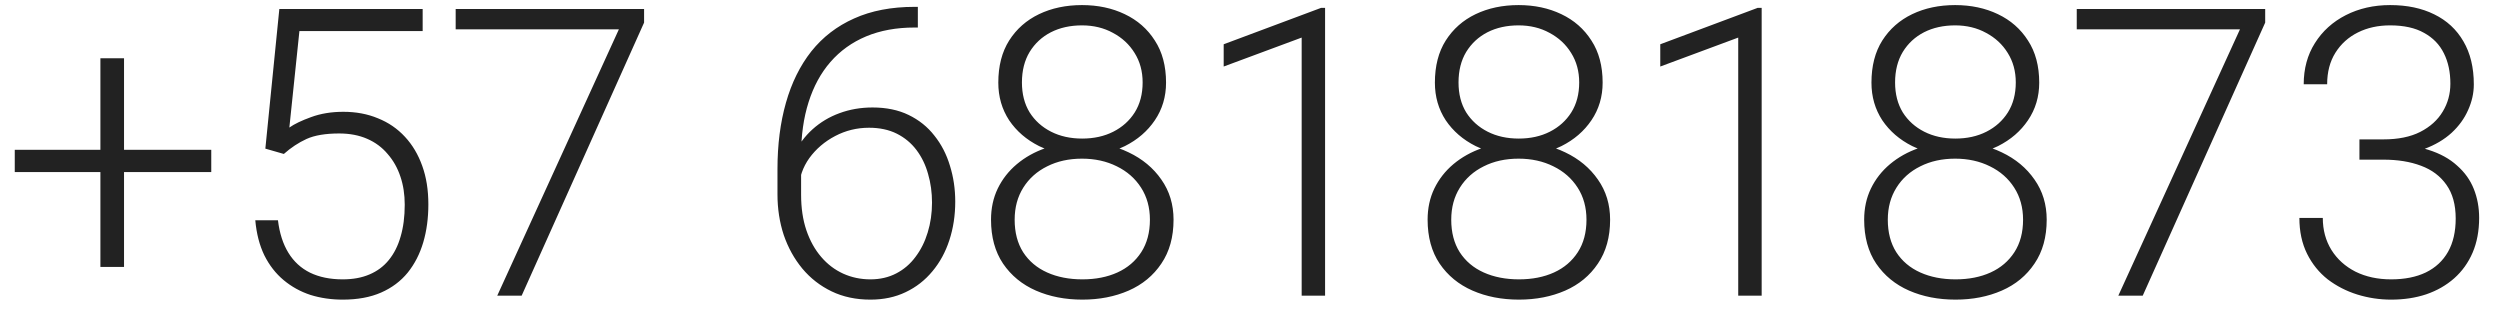 <?xml version="1.0" encoding="UTF-8"?> <svg xmlns="http://www.w3.org/2000/svg" width="93" height="12" viewBox="0 0 93 12" fill="none"><path d="M7.859 5.573V6.4H0.549V5.573H7.859ZM4.614 2.167V9.931H3.735V2.167H4.614ZM10.559 5.727L9.871 5.529L10.391 0.336H15.723V1.156H11.138L10.764 4.745C10.95 4.613 11.219 4.484 11.57 4.357C11.927 4.225 12.327 4.159 12.771 4.159C13.245 4.159 13.675 4.24 14.06 4.401C14.451 4.557 14.785 4.787 15.064 5.089C15.342 5.387 15.557 5.749 15.708 6.173C15.86 6.593 15.935 7.069 15.935 7.602C15.935 8.114 15.872 8.585 15.745 9.015C15.618 9.445 15.425 9.821 15.166 10.143C14.907 10.46 14.578 10.707 14.177 10.883C13.777 11.059 13.301 11.146 12.749 11.146C12.324 11.146 11.924 11.088 11.548 10.971C11.177 10.849 10.845 10.665 10.552 10.421C10.259 10.177 10.02 9.87 9.834 9.499C9.654 9.127 9.541 8.693 9.497 8.195H10.34C10.398 8.673 10.527 9.076 10.728 9.403C10.928 9.73 11.197 9.977 11.533 10.143C11.875 10.309 12.28 10.392 12.749 10.392C13.13 10.392 13.462 10.331 13.745 10.209C14.033 10.087 14.273 9.909 14.463 9.674C14.658 9.435 14.805 9.145 14.902 8.803C15.005 8.456 15.056 8.061 15.056 7.616C15.056 7.235 15.003 6.886 14.895 6.569C14.788 6.247 14.629 5.966 14.419 5.727C14.214 5.482 13.96 5.294 13.657 5.163C13.355 5.031 13.008 4.965 12.617 4.965C12.11 4.965 11.704 5.033 11.402 5.17C11.104 5.307 10.823 5.492 10.559 5.727ZM23.96 0.336V0.841L19.405 11H18.497L23.023 1.09H16.951V0.336H23.96ZM34.019 0.255H34.144V1.024H34.019C33.346 1.024 32.745 1.134 32.218 1.354C31.695 1.574 31.253 1.891 30.892 2.306C30.535 2.716 30.265 3.214 30.079 3.8C29.893 4.386 29.801 5.043 29.801 5.771V7.243C29.801 7.736 29.866 8.178 29.998 8.568C30.13 8.954 30.313 9.284 30.548 9.557C30.782 9.831 31.055 10.038 31.368 10.18C31.68 10.321 32.017 10.392 32.379 10.392C32.735 10.392 33.055 10.319 33.338 10.172C33.621 10.026 33.861 9.821 34.056 9.557C34.256 9.293 34.407 8.991 34.51 8.649C34.617 8.302 34.671 7.931 34.671 7.536C34.671 7.16 34.622 6.806 34.525 6.474C34.432 6.137 34.288 5.839 34.093 5.58C33.897 5.321 33.653 5.119 33.36 4.972C33.067 4.826 32.723 4.752 32.327 4.752C31.878 4.752 31.458 4.855 31.068 5.06C30.677 5.265 30.357 5.539 30.108 5.88C29.864 6.222 29.735 6.596 29.72 7.001L29.215 6.994C29.249 6.535 29.354 6.122 29.53 5.756C29.705 5.385 29.937 5.07 30.225 4.811C30.518 4.547 30.853 4.347 31.229 4.21C31.61 4.069 32.02 3.998 32.459 3.998C32.972 3.998 33.419 4.091 33.8 4.276C34.185 4.462 34.505 4.718 34.759 5.045C35.018 5.368 35.211 5.741 35.338 6.166C35.469 6.586 35.535 7.03 35.535 7.499C35.535 8.012 35.462 8.49 35.316 8.935C35.174 9.374 34.964 9.76 34.686 10.092C34.412 10.424 34.08 10.683 33.69 10.868C33.304 11.054 32.867 11.146 32.379 11.146C31.842 11.146 31.361 11.044 30.936 10.839C30.511 10.634 30.147 10.351 29.845 9.989C29.547 9.628 29.317 9.213 29.156 8.744C29 8.271 28.922 7.765 28.922 7.228V6.291C28.922 5.382 29.027 4.56 29.237 3.822C29.447 3.08 29.762 2.443 30.181 1.911C30.606 1.378 31.136 0.971 31.771 0.688C32.41 0.399 33.16 0.255 34.019 0.255ZM43.656 8.173C43.656 8.817 43.504 9.362 43.202 9.806C42.904 10.251 42.498 10.585 41.986 10.81C41.473 11.034 40.899 11.146 40.265 11.146C39.625 11.146 39.049 11.034 38.536 10.81C38.023 10.585 37.616 10.251 37.313 9.806C37.015 9.362 36.866 8.817 36.866 8.173C36.866 7.748 36.949 7.362 37.115 7.016C37.286 6.664 37.523 6.361 37.826 6.107C38.133 5.849 38.492 5.648 38.902 5.507C39.312 5.365 39.762 5.294 40.25 5.294C40.895 5.294 41.473 5.419 41.986 5.668C42.498 5.912 42.904 6.249 43.202 6.679C43.504 7.108 43.656 7.606 43.656 8.173ZM42.777 8.173C42.777 7.719 42.667 7.321 42.447 6.979C42.227 6.637 41.927 6.374 41.546 6.188C41.166 5.998 40.733 5.902 40.25 5.902C39.762 5.902 39.33 5.998 38.954 6.188C38.578 6.374 38.282 6.637 38.067 6.979C37.852 7.321 37.745 7.719 37.745 8.173C37.745 8.646 37.85 9.049 38.06 9.381C38.275 9.713 38.573 9.965 38.954 10.136C39.334 10.307 39.772 10.392 40.265 10.392C40.758 10.392 41.192 10.307 41.568 10.136C41.944 9.965 42.24 9.713 42.455 9.381C42.669 9.049 42.777 8.646 42.777 8.173ZM43.377 3.075C43.377 3.598 43.238 4.064 42.96 4.474C42.687 4.879 42.315 5.199 41.847 5.434C41.378 5.663 40.848 5.778 40.257 5.778C39.662 5.778 39.127 5.663 38.653 5.434C38.185 5.199 37.813 4.879 37.54 4.474C37.272 4.064 37.137 3.598 37.137 3.075C37.137 2.455 37.272 1.933 37.54 1.508C37.813 1.078 38.185 0.751 38.653 0.526C39.122 0.302 39.654 0.189 40.25 0.189C40.841 0.189 41.371 0.302 41.839 0.526C42.313 0.751 42.687 1.078 42.96 1.508C43.238 1.933 43.377 2.455 43.377 3.075ZM42.506 3.068C42.506 2.653 42.406 2.287 42.206 1.969C42.01 1.652 41.742 1.403 41.4 1.222C41.063 1.037 40.68 0.944 40.25 0.944C39.815 0.944 39.43 1.029 39.093 1.2C38.761 1.371 38.497 1.615 38.302 1.933C38.111 2.25 38.016 2.628 38.016 3.068C38.016 3.498 38.111 3.869 38.302 4.181C38.497 4.489 38.763 4.728 39.1 4.899C39.437 5.07 39.823 5.155 40.257 5.155C40.692 5.155 41.078 5.07 41.415 4.899C41.752 4.728 42.018 4.489 42.213 4.181C42.408 3.869 42.506 3.498 42.506 3.068ZM49.293 0.292V11H48.422V1.398L45.521 2.475V1.647L49.147 0.292H49.293ZM59.896 8.173C59.896 8.817 59.745 9.362 59.442 9.806C59.144 10.251 58.739 10.585 58.227 10.81C57.714 11.034 57.14 11.146 56.505 11.146C55.866 11.146 55.289 11.034 54.777 10.81C54.264 10.585 53.856 10.251 53.554 9.806C53.256 9.362 53.107 8.817 53.107 8.173C53.107 7.748 53.19 7.362 53.356 7.016C53.527 6.664 53.764 6.361 54.066 6.107C54.374 5.849 54.733 5.648 55.143 5.507C55.553 5.365 56.002 5.294 56.491 5.294C57.135 5.294 57.714 5.419 58.227 5.668C58.739 5.912 59.144 6.249 59.442 6.679C59.745 7.108 59.896 7.606 59.896 8.173ZM59.017 8.173C59.017 7.719 58.908 7.321 58.688 6.979C58.468 6.637 58.168 6.374 57.787 6.188C57.406 5.998 56.974 5.902 56.491 5.902C56.002 5.902 55.57 5.998 55.194 6.188C54.818 6.374 54.523 6.637 54.308 6.979C54.093 7.321 53.986 7.719 53.986 8.173C53.986 8.646 54.091 9.049 54.301 9.381C54.516 9.713 54.813 9.965 55.194 10.136C55.575 10.307 56.012 10.392 56.505 10.392C56.998 10.392 57.433 10.307 57.809 10.136C58.185 9.965 58.48 9.713 58.695 9.381C58.91 9.049 59.017 8.646 59.017 8.173ZM59.618 3.075C59.618 3.598 59.479 4.064 59.201 4.474C58.927 4.879 58.556 5.199 58.087 5.434C57.619 5.663 57.089 5.778 56.498 5.778C55.902 5.778 55.368 5.663 54.894 5.434C54.425 5.199 54.054 4.879 53.781 4.474C53.512 4.064 53.378 3.598 53.378 3.075C53.378 2.455 53.512 1.933 53.781 1.508C54.054 1.078 54.425 0.751 54.894 0.526C55.363 0.302 55.895 0.189 56.491 0.189C57.081 0.189 57.611 0.302 58.08 0.526C58.554 0.751 58.927 1.078 59.201 1.508C59.479 1.933 59.618 2.455 59.618 3.075ZM58.746 3.068C58.746 2.653 58.646 2.287 58.446 1.969C58.251 1.652 57.982 1.403 57.641 1.222C57.304 1.037 56.92 0.944 56.491 0.944C56.056 0.944 55.67 1.029 55.333 1.2C55.001 1.371 54.738 1.615 54.542 1.933C54.352 2.25 54.257 2.628 54.257 3.068C54.257 3.498 54.352 3.869 54.542 4.181C54.738 4.489 55.004 4.728 55.341 4.899C55.678 5.07 56.063 5.155 56.498 5.155C56.932 5.155 57.318 5.07 57.655 4.899C57.992 4.728 58.258 4.489 58.453 4.181C58.649 3.869 58.746 3.498 58.746 3.068ZM65.534 0.292V11H64.662V1.398L61.762 2.475V1.647L65.387 0.292H65.534ZM76.137 8.173C76.137 8.817 75.986 9.362 75.683 9.806C75.385 10.251 74.98 10.585 74.467 10.81C73.954 11.034 73.381 11.146 72.746 11.146C72.106 11.146 71.53 11.034 71.017 10.81C70.505 10.585 70.097 10.251 69.794 9.806C69.496 9.362 69.347 8.817 69.347 8.173C69.347 7.748 69.43 7.362 69.597 7.016C69.767 6.664 70.004 6.361 70.307 6.107C70.615 5.849 70.973 5.648 71.384 5.507C71.794 5.365 72.243 5.294 72.731 5.294C73.376 5.294 73.954 5.419 74.467 5.668C74.98 5.912 75.385 6.249 75.683 6.679C75.986 7.108 76.137 7.606 76.137 8.173ZM75.258 8.173C75.258 7.719 75.148 7.321 74.928 6.979C74.709 6.637 74.409 6.374 74.028 6.188C73.647 5.998 73.215 5.902 72.731 5.902C72.243 5.902 71.811 5.998 71.435 6.188C71.059 6.374 70.763 6.637 70.549 6.979C70.334 7.321 70.226 7.719 70.226 8.173C70.226 8.646 70.331 9.049 70.541 9.381C70.756 9.713 71.054 9.965 71.435 10.136C71.816 10.307 72.253 10.392 72.746 10.392C73.239 10.392 73.674 10.307 74.05 10.136C74.426 9.965 74.721 9.713 74.936 9.381C75.151 9.049 75.258 8.646 75.258 8.173ZM75.859 3.075C75.859 3.598 75.719 4.064 75.441 4.474C75.168 4.879 74.797 5.199 74.328 5.434C73.859 5.663 73.329 5.778 72.739 5.778C72.143 5.778 71.608 5.663 71.135 5.434C70.666 5.199 70.295 4.879 70.021 4.474C69.753 4.064 69.618 3.598 69.618 3.075C69.618 2.455 69.753 1.933 70.021 1.508C70.295 1.078 70.666 0.751 71.135 0.526C71.603 0.302 72.135 0.189 72.731 0.189C73.322 0.189 73.852 0.302 74.321 0.526C74.794 0.751 75.168 1.078 75.441 1.508C75.719 1.933 75.859 2.455 75.859 3.075ZM74.987 3.068C74.987 2.653 74.887 2.287 74.687 1.969C74.492 1.652 74.223 1.403 73.881 1.222C73.544 1.037 73.161 0.944 72.731 0.944C72.297 0.944 71.911 1.029 71.574 1.2C71.242 1.371 70.978 1.615 70.783 1.933C70.593 2.25 70.497 2.628 70.497 3.068C70.497 3.498 70.593 3.869 70.783 4.181C70.978 4.489 71.244 4.728 71.581 4.899C71.918 5.07 72.304 5.155 72.739 5.155C73.173 5.155 73.559 5.07 73.896 4.899C74.233 4.728 74.499 4.489 74.694 4.181C74.889 3.869 74.987 3.498 74.987 3.068ZM84.265 0.336V0.841L79.709 11H78.801L83.327 1.09H77.255V0.336H84.265ZM87.771 5.185H88.664C89.211 5.185 89.668 5.092 90.034 4.906C90.405 4.716 90.683 4.464 90.869 4.152C91.059 3.839 91.154 3.493 91.154 3.112C91.154 2.682 91.074 2.306 90.913 1.984C90.752 1.657 90.505 1.403 90.173 1.222C89.846 1.037 89.426 0.944 88.913 0.944C88.464 0.944 88.064 1.032 87.712 1.208C87.361 1.383 87.082 1.635 86.877 1.962C86.672 2.289 86.57 2.68 86.57 3.134H85.698C85.698 2.553 85.837 2.042 86.115 1.603C86.394 1.159 86.777 0.812 87.265 0.563C87.754 0.314 88.303 0.189 88.913 0.189C89.543 0.189 90.09 0.304 90.554 0.534C91.023 0.763 91.384 1.098 91.638 1.537C91.897 1.977 92.026 2.511 92.026 3.141C92.026 3.463 91.955 3.781 91.814 4.093C91.677 4.406 91.472 4.689 91.198 4.943C90.925 5.192 90.586 5.392 90.18 5.543C89.775 5.695 89.304 5.771 88.767 5.771H87.771V5.185ZM87.771 5.939V5.36H88.767C89.377 5.36 89.9 5.431 90.334 5.573C90.769 5.709 91.125 5.905 91.403 6.159C91.687 6.408 91.894 6.698 92.026 7.03C92.158 7.362 92.224 7.719 92.224 8.1C92.224 8.588 92.143 9.02 91.982 9.396C91.821 9.772 91.591 10.092 91.294 10.355C91.001 10.614 90.654 10.812 90.254 10.949C89.858 11.081 89.424 11.146 88.95 11.146C88.52 11.146 88.1 11.083 87.69 10.956C87.285 10.829 86.919 10.641 86.591 10.392C86.269 10.138 86.013 9.821 85.823 9.44C85.632 9.054 85.537 8.61 85.537 8.107H86.408C86.408 8.556 86.516 8.954 86.731 9.301C86.945 9.643 87.243 9.911 87.624 10.106C88.01 10.297 88.452 10.392 88.95 10.392C89.453 10.392 89.882 10.307 90.239 10.136C90.6 9.96 90.876 9.704 91.067 9.367C91.257 9.03 91.352 8.617 91.352 8.129C91.352 7.616 91.237 7.199 91.008 6.876C90.783 6.554 90.469 6.317 90.063 6.166C89.663 6.015 89.197 5.939 88.664 5.939H87.771Z" fill="#222222"></path></svg> 